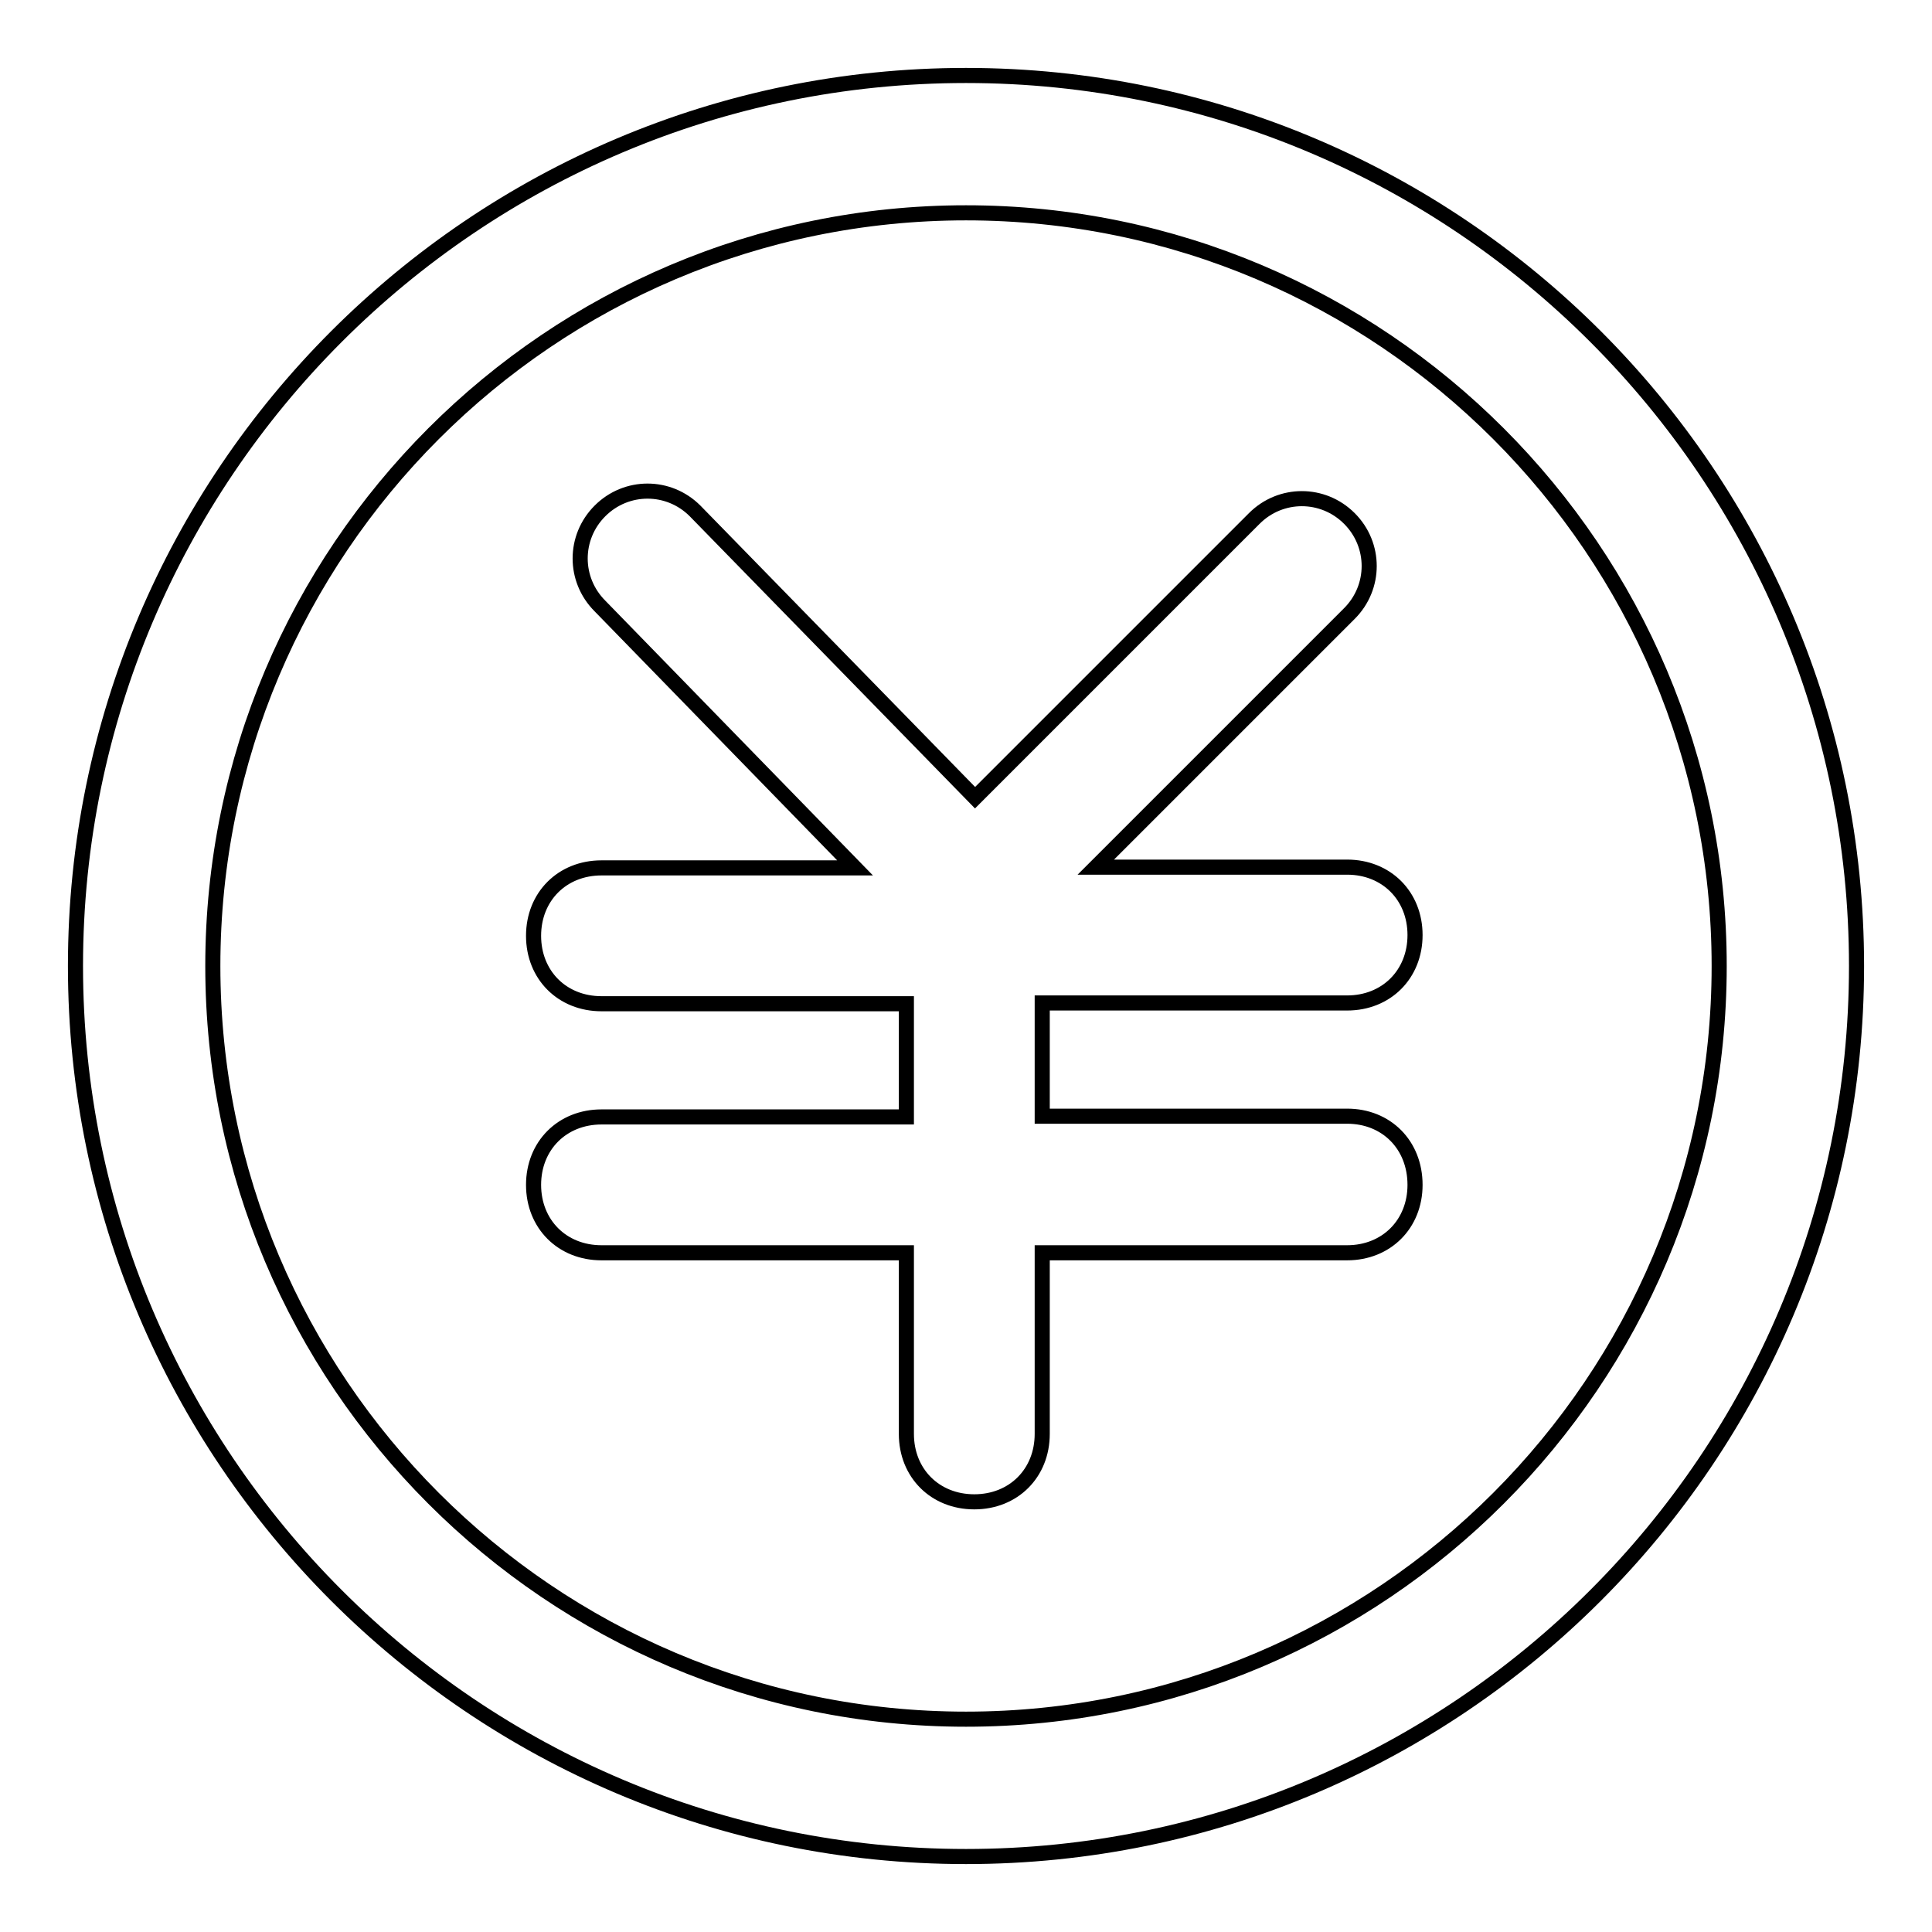 <?xml version="1.0" encoding="utf-8"?>
<!-- Svg Vector Icons : http://www.onlinewebfonts.com/icon -->
<!DOCTYPE svg PUBLIC "-//W3C//DTD SVG 1.1//EN" "http://www.w3.org/Graphics/SVG/1.1/DTD/svg11.dtd">
<svg version="1.1" xmlns="http://www.w3.org/2000/svg" xmlns:xlink="http://www.w3.org/1999/xlink" x="0px" y="0px" viewBox="0 0 256 256" enable-background="new 0 0 256 256" xml:space="preserve">
<g> <path stroke-width="2" fill-opacity="0" stroke="#000000"  d="M178.5,147.9h-40.4v-15h40.4c5.2,0,9-3.8,9-9c0-5.2-3.8-9-9-9h-33.3l33.6-33.6c3.5-3.5,3.5-9.1,0-12.6 c-3.5-3.5-9.1-3.5-12.6,0l-37,37L92.1,67.7c-3.5-3.5-9.1-3.5-12.6,0s-3.5,9.1,0,12.6l33.8,34.7H79.7c-5.2,0-9,3.8-9,9 c0,5.2,3.8,9,9,9h40.4v15H79.7v0c-5.2,0-9,3.8-9,9c0,5.2,3.8,9,9,9h40.4v24c0,5.2,3.8,9,9,9s9-3.8,9-9v-24h40.4c5.2,0,9-3.8,9-9 C187.5,151.7,183.7,147.9,178.5,147.9z M128,10C62.9,10,10,62.9,10,128c0,65.1,52.9,118,118,118c65.1,0,118-52.9,118-118 C246,62.9,193.1,10,128,10z M128,227.8c-55.1,0-99.8-44.8-99.8-99.8S72.9,28.2,128,28.2c55.1,0,99.8,44.8,99.8,99.8 S183.1,227.8,128,227.8z"/></g>
</svg>